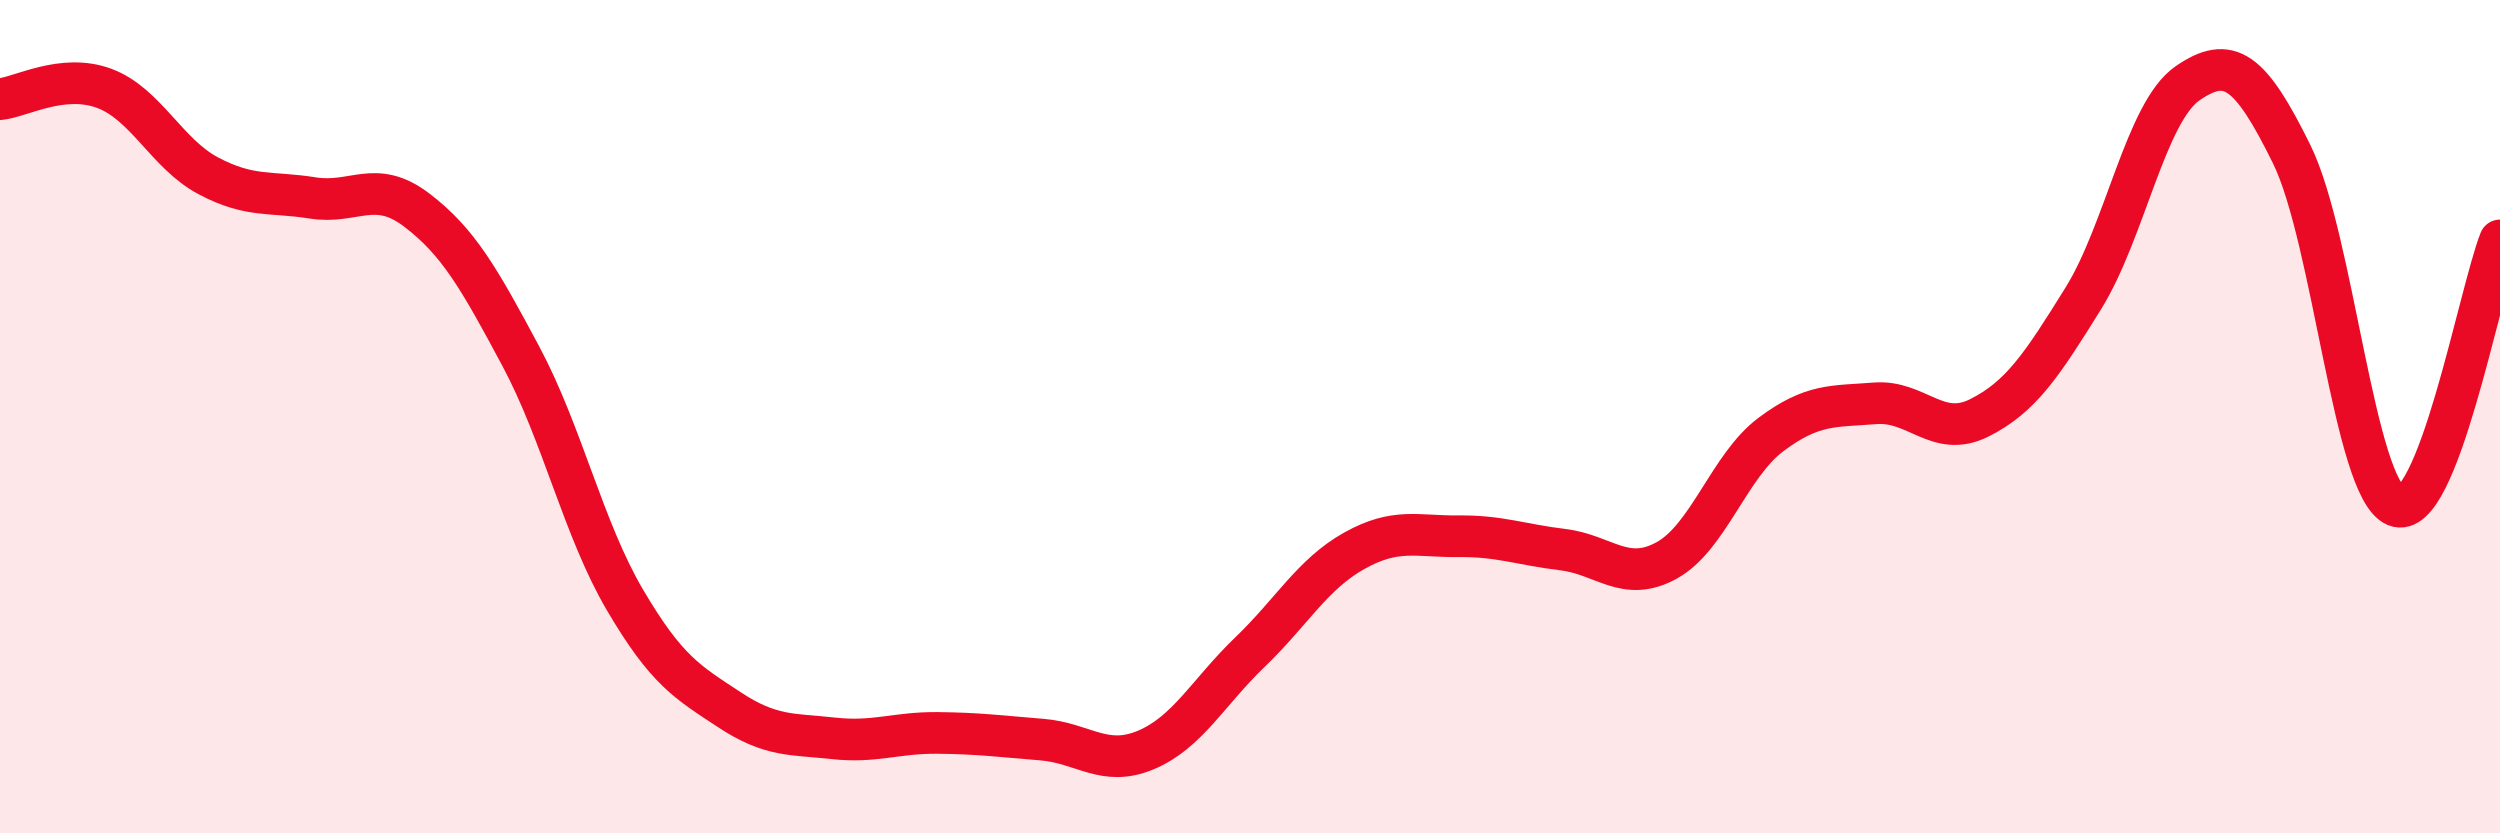 
    <svg width="60" height="20" viewBox="0 0 60 20" xmlns="http://www.w3.org/2000/svg">
      <path
        d="M 0,2.38 C 0.5,2.33 1.5,1.75 2.5,2.12 C 3.5,2.49 4,3.69 5,4.22 C 6,4.75 6.5,4.59 7.5,4.75 C 8.5,4.91 9,4.28 10,5.04 C 11,5.8 11.5,6.68 12.5,8.55 C 13.5,10.42 14,12.7 15,14.4 C 16,16.1 16.5,16.37 17.5,17.03 C 18.5,17.69 19,17.61 20,17.72 C 21,17.83 21.5,17.58 22.5,17.59 C 23.5,17.6 24,17.67 25,17.75 C 26,17.83 26.5,18.42 27.5,18 C 28.5,17.58 29,16.61 30,15.65 C 31,14.69 31.5,13.78 32.5,13.22 C 33.5,12.66 34,12.88 35,12.87 C 36,12.86 36.5,13.07 37.5,13.19 C 38.5,13.31 39,14 40,13.45 C 41,12.9 41.5,11.18 42.5,10.43 C 43.5,9.68 44,9.76 45,9.68 C 46,9.6 46.5,10.53 47.5,10.03 C 48.5,9.53 49,8.77 50,7.16 C 51,5.55 51.5,2.69 52.5,2 C 53.5,1.31 54,1.67 55,3.7 C 56,5.73 56.5,11.73 57.5,12.14 C 58.5,12.55 59.5,7.04 60,5.77L60 20L0 20Z"
        fill="#EB0A25"
        opacity="0.1"
        stroke-linecap="round"
        stroke-linejoin="round"
      />
      <path
        d="M 0,2.38 C 0.5,2.33 1.5,1.75 2.5,2.12 C 3.5,2.49 4,3.69 5,4.22 C 6,4.75 6.5,4.59 7.5,4.75 C 8.5,4.91 9,4.28 10,5.04 C 11,5.8 11.5,6.68 12.5,8.55 C 13.5,10.42 14,12.7 15,14.4 C 16,16.1 16.5,16.37 17.5,17.03 C 18.5,17.69 19,17.61 20,17.72 C 21,17.83 21.5,17.58 22.5,17.59 C 23.5,17.6 24,17.67 25,17.75 C 26,17.83 26.5,18.42 27.5,18 C 28.5,17.58 29,16.61 30,15.65 C 31,14.69 31.5,13.78 32.5,13.22 C 33.5,12.66 34,12.88 35,12.87 C 36,12.86 36.5,13.07 37.5,13.19 C 38.5,13.31 39,14 40,13.45 C 41,12.9 41.5,11.18 42.5,10.43 C 43.5,9.68 44,9.76 45,9.68 C 46,9.6 46.5,10.53 47.5,10.03 C 48.5,9.53 49,8.77 50,7.16 C 51,5.55 51.5,2.69 52.5,2 C 53.5,1.31 54,1.67 55,3.7 C 56,5.73 56.5,11.73 57.5,12.14 C 58.5,12.55 59.5,7.04 60,5.77"
        stroke="#EB0A25"
        stroke-width="1"
        fill="none"
        stroke-linecap="round"
        stroke-linejoin="round"
      />
    </svg>
  
